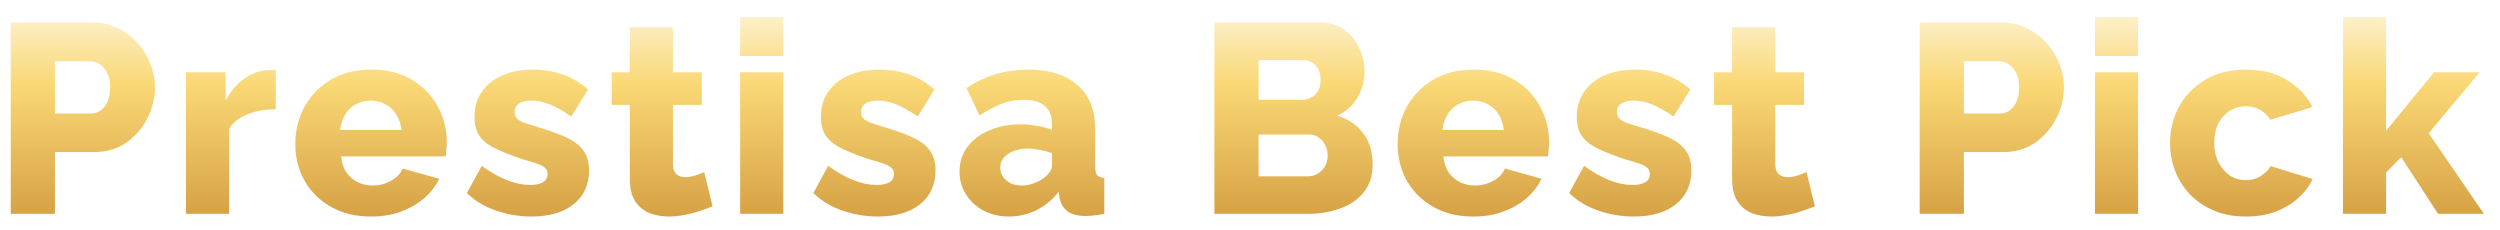 <svg width="510" height="47" viewBox="0 0 510 47" fill="none" xmlns="http://www.w3.org/2000/svg">
<g filter="url(#filter0_d_58_2490)">
<path d="M5.187 40.619V1.569H21.852C23.722 1.569 25.427 1.954 26.967 2.724C28.544 3.458 29.9 4.466 31.037 5.749C32.174 6.996 33.054 8.408 33.677 9.984C34.3 11.561 34.612 13.174 34.612 14.824C34.612 17.061 34.08 19.188 33.017 21.204C31.99 23.221 30.542 24.871 28.672 26.154C26.839 27.401 24.657 28.024 22.127 28.024H14.207V40.619H5.187ZM14.207 20.159H21.577C22.274 20.159 22.915 19.958 23.502 19.554C24.089 19.151 24.565 18.546 24.932 17.739C25.299 16.933 25.482 15.943 25.482 14.769C25.482 13.559 25.262 12.569 24.822 11.799C24.419 10.993 23.887 10.406 23.227 10.039C22.604 9.673 21.944 9.489 21.247 9.489H14.207V20.159ZM59.255 19.279C57.128 19.279 55.203 19.628 53.48 20.324C51.756 20.984 50.51 21.974 49.74 23.294V40.619H40.94V11.744H49.025V17.574C50.015 15.631 51.298 14.109 52.875 13.009C54.451 11.909 56.101 11.341 57.825 11.304C58.228 11.304 58.521 11.304 58.705 11.304C58.925 11.304 59.108 11.323 59.255 11.359V19.279ZM78.751 41.169C76.294 41.169 74.113 40.784 72.206 40.014C70.299 39.208 68.668 38.126 67.311 36.769C65.991 35.413 64.983 33.854 64.286 32.094C63.59 30.298 63.241 28.428 63.241 26.484C63.241 23.698 63.846 21.168 65.056 18.894C66.303 16.584 68.081 14.733 70.391 13.339C72.701 11.909 75.488 11.194 78.751 11.194C82.014 11.194 84.783 11.891 87.056 13.284C89.366 14.678 91.126 16.511 92.336 18.784C93.546 21.021 94.151 23.459 94.151 26.099C94.151 26.613 94.115 27.126 94.041 27.639C94.004 28.116 93.968 28.538 93.931 28.904H72.591C72.701 30.188 73.049 31.269 73.636 32.149C74.26 33.029 75.048 33.708 76.001 34.184C76.954 34.624 77.963 34.844 79.026 34.844C80.346 34.844 81.575 34.533 82.711 33.909C83.885 33.286 84.691 32.443 85.131 31.379L92.611 33.469C91.878 34.973 90.833 36.311 89.476 37.484C88.156 38.621 86.579 39.519 84.746 40.179C82.95 40.839 80.951 41.169 78.751 41.169ZM72.371 23.514H84.911C84.764 22.304 84.416 21.259 83.866 20.379C83.316 19.463 82.583 18.766 81.666 18.289C80.749 17.776 79.741 17.519 78.641 17.519C77.504 17.519 76.478 17.776 75.561 18.289C74.681 18.766 73.966 19.463 73.416 20.379C72.866 21.259 72.518 22.304 72.371 23.514ZM111.395 41.169C108.938 41.169 106.536 40.766 104.19 39.959C101.843 39.153 99.863 37.961 98.25 36.384L101.275 30.829C103.035 32.113 104.74 33.084 106.39 33.744C108.076 34.404 109.653 34.734 111.12 34.734C112.256 34.734 113.136 34.551 113.76 34.184C114.383 33.818 114.695 33.249 114.695 32.479C114.695 31.929 114.511 31.508 114.145 31.214C113.778 30.884 113.21 30.591 112.44 30.334C111.706 30.078 110.79 29.803 109.69 29.509C107.49 28.776 105.656 28.061 104.19 27.364C102.723 26.668 101.623 25.824 100.89 24.834C100.156 23.808 99.79 22.488 99.79 20.874C99.79 18.931 100.266 17.244 101.22 15.814C102.21 14.348 103.603 13.211 105.4 12.404C107.196 11.598 109.341 11.194 111.835 11.194C113.815 11.194 115.74 11.506 117.61 12.129C119.516 12.753 121.295 13.798 122.945 15.264L119.535 20.764C117.885 19.628 116.418 18.803 115.135 18.289C113.851 17.776 112.605 17.519 111.395 17.519C110.771 17.519 110.203 17.593 109.69 17.739C109.176 17.886 108.755 18.143 108.425 18.509C108.131 18.839 107.985 19.279 107.985 19.829C107.985 20.379 108.131 20.819 108.425 21.149C108.755 21.479 109.25 21.773 109.91 22.029C110.606 22.249 111.468 22.524 112.495 22.854C114.878 23.551 116.858 24.266 118.435 24.999C120.011 25.696 121.185 26.576 121.955 27.639C122.761 28.666 123.165 30.041 123.165 31.764C123.165 34.698 122.101 37.008 119.975 38.694C117.885 40.344 115.025 41.169 111.395 41.169ZM148.364 39.079C147.557 39.409 146.659 39.739 145.669 40.069C144.715 40.399 143.707 40.656 142.644 40.839C141.58 41.059 140.535 41.169 139.509 41.169C138.042 41.169 136.685 40.931 135.439 40.454C134.229 39.941 133.257 39.116 132.524 37.979C131.827 36.843 131.479 35.339 131.479 33.469V18.399H127.794V11.744H131.479V2.559H140.279V11.744H146.164V18.399H140.279V30.444C140.279 31.398 140.517 32.094 140.994 32.534C141.47 32.938 142.075 33.139 142.809 33.139C143.432 33.139 144.092 33.029 144.789 32.809C145.522 32.589 146.145 32.351 146.659 32.094L148.364 39.079ZM153.992 40.619V11.744H162.792V40.619H153.992ZM153.992 8.444V0.469H162.792V8.444H153.992ZM182.072 41.169C179.615 41.169 177.213 40.766 174.867 39.959C172.52 39.153 170.54 37.961 168.927 36.384L171.952 30.829C173.712 32.113 175.417 33.084 177.067 33.744C178.753 34.404 180.33 34.734 181.797 34.734C182.933 34.734 183.813 34.551 184.437 34.184C185.06 33.818 185.372 33.249 185.372 32.479C185.372 31.929 185.188 31.508 184.822 31.214C184.455 30.884 183.887 30.591 183.117 30.334C182.383 30.078 181.467 29.803 180.367 29.509C178.167 28.776 176.333 28.061 174.867 27.364C173.4 26.668 172.3 25.824 171.567 24.834C170.833 23.808 170.467 22.488 170.467 20.874C170.467 18.931 170.943 17.244 171.897 15.814C172.887 14.348 174.28 13.211 176.077 12.404C177.873 11.598 180.018 11.194 182.512 11.194C184.492 11.194 186.417 11.506 188.287 12.129C190.193 12.753 191.972 13.798 193.622 15.264L190.212 20.764C188.562 19.628 187.095 18.803 185.812 18.289C184.528 17.776 183.282 17.519 182.072 17.519C181.448 17.519 180.88 17.593 180.367 17.739C179.853 17.886 179.432 18.143 179.102 18.509C178.808 18.839 178.662 19.279 178.662 19.829C178.662 20.379 178.808 20.819 179.102 21.149C179.432 21.479 179.927 21.773 180.587 22.029C181.283 22.249 182.145 22.524 183.172 22.854C185.555 23.551 187.535 24.266 189.112 24.999C190.688 25.696 191.862 26.576 192.632 27.639C193.438 28.666 193.842 30.041 193.842 31.764C193.842 34.698 192.778 37.008 190.652 38.694C188.562 40.344 185.702 41.169 182.072 41.169ZM198.741 31.984C198.741 30.078 199.272 28.409 200.336 26.979C201.399 25.549 202.866 24.431 204.736 23.624C206.606 22.781 208.751 22.359 211.171 22.359C212.344 22.359 213.499 22.469 214.636 22.689C215.772 22.873 216.762 23.148 217.606 23.514V22.249C217.606 20.673 217.129 19.463 216.176 18.619C215.222 17.776 213.774 17.354 211.831 17.354C210.217 17.354 208.696 17.629 207.266 18.179C205.872 18.729 204.387 19.518 202.811 20.544L200.171 14.934C202.077 13.688 204.057 12.753 206.111 12.129C208.201 11.506 210.401 11.194 212.711 11.194C217.037 11.194 220.392 12.239 222.776 14.329C225.196 16.383 226.406 19.371 226.406 23.294V30.829C226.406 31.709 226.534 32.333 226.791 32.699C227.084 33.029 227.579 33.231 228.276 33.304V40.619C227.542 40.766 226.846 40.876 226.186 40.949C225.562 41.023 225.012 41.059 224.536 41.059C222.886 41.059 221.621 40.729 220.741 40.069C219.897 39.409 219.366 38.511 219.146 37.374L218.981 36.109C217.697 37.759 216.157 39.024 214.361 39.904C212.601 40.748 210.749 41.169 208.806 41.169C206.899 41.169 205.176 40.766 203.636 39.959C202.132 39.153 200.941 38.053 200.061 36.659C199.181 35.266 198.741 33.708 198.741 31.984ZM216.231 33.084C216.634 32.754 216.964 32.388 217.221 31.984C217.477 31.581 217.606 31.196 217.606 30.829V28.244C216.872 27.951 216.047 27.731 215.131 27.584C214.251 27.401 213.426 27.309 212.656 27.309C211.042 27.309 209.704 27.676 208.641 28.409C207.577 29.106 207.046 30.041 207.046 31.214C207.046 31.874 207.229 32.479 207.596 33.029C207.962 33.579 208.457 34.019 209.081 34.349C209.741 34.679 210.511 34.844 211.391 34.844C212.271 34.844 213.151 34.679 214.031 34.349C214.911 34.019 215.644 33.598 216.231 33.084ZM283.019 30.609C283.019 32.846 282.414 34.716 281.204 36.219C280.031 37.686 278.436 38.786 276.419 39.519C274.402 40.253 272.184 40.619 269.764 40.619H250.734V1.569H272.459C274.292 1.569 275.869 2.064 277.189 3.054C278.546 4.008 279.572 5.254 280.269 6.794C281.002 8.334 281.369 9.929 281.369 11.579C281.369 13.413 280.892 15.173 279.939 16.859C278.986 18.509 277.592 19.756 275.759 20.599C277.996 21.259 279.756 22.433 281.039 24.119C282.359 25.806 283.019 27.969 283.019 30.609ZM273.834 28.794C273.834 27.951 273.669 27.218 273.339 26.594C273.009 25.934 272.569 25.421 272.019 25.054C271.506 24.651 270.882 24.449 270.149 24.449H259.754V32.974H269.764C270.534 32.974 271.212 32.791 271.799 32.424C272.422 32.058 272.917 31.563 273.284 30.939C273.651 30.316 273.834 29.601 273.834 28.794ZM259.754 9.269V17.354H268.609C269.269 17.354 269.874 17.208 270.424 16.914C271.011 16.621 271.487 16.181 271.854 15.594C272.221 14.971 272.404 14.201 272.404 13.284C272.404 12.404 272.239 11.671 271.909 11.084C271.616 10.498 271.212 10.058 270.699 9.764C270.186 9.434 269.599 9.269 268.939 9.269H259.754ZM303.622 41.169C301.165 41.169 298.983 40.784 297.077 40.014C295.17 39.208 293.538 38.126 292.182 36.769C290.862 35.413 289.853 33.854 289.157 32.094C288.46 30.298 288.112 28.428 288.112 26.484C288.112 23.698 288.717 21.168 289.927 18.894C291.173 16.584 292.952 14.733 295.262 13.339C297.572 11.909 300.358 11.194 303.622 11.194C306.885 11.194 309.653 11.891 311.927 13.284C314.237 14.678 315.997 16.511 317.207 18.784C318.417 21.021 319.022 23.459 319.022 26.099C319.022 26.613 318.985 27.126 318.912 27.639C318.875 28.116 318.838 28.538 318.802 28.904H297.462C297.572 30.188 297.92 31.269 298.507 32.149C299.13 33.029 299.918 33.708 300.872 34.184C301.825 34.624 302.833 34.844 303.897 34.844C305.217 34.844 306.445 34.533 307.582 33.909C308.755 33.286 309.562 32.443 310.002 31.379L317.482 33.469C316.748 34.973 315.703 36.311 314.347 37.484C313.027 38.621 311.45 39.519 309.617 40.179C307.82 40.839 305.822 41.169 303.622 41.169ZM297.242 23.514H309.782C309.635 22.304 309.287 21.259 308.737 20.379C308.187 19.463 307.453 18.766 306.537 18.289C305.62 17.776 304.612 17.519 303.512 17.519C302.375 17.519 301.348 17.776 300.432 18.289C299.552 18.766 298.837 19.463 298.287 20.379C297.737 21.259 297.388 22.304 297.242 23.514ZM336.265 41.169C333.808 41.169 331.407 40.766 329.06 39.959C326.713 39.153 324.733 37.961 323.12 36.384L326.145 30.829C327.905 32.113 329.61 33.084 331.26 33.744C332.947 34.404 334.523 34.734 335.99 34.734C337.127 34.734 338.007 34.551 338.63 34.184C339.253 33.818 339.565 33.249 339.565 32.479C339.565 31.929 339.382 31.508 339.015 31.214C338.648 30.884 338.08 30.591 337.31 30.334C336.577 30.078 335.66 29.803 334.56 29.509C332.36 28.776 330.527 28.061 329.06 27.364C327.593 26.668 326.493 25.824 325.76 24.834C325.027 23.808 324.66 22.488 324.66 20.874C324.66 18.931 325.137 17.244 326.09 15.814C327.08 14.348 328.473 13.211 330.27 12.404C332.067 11.598 334.212 11.194 336.705 11.194C338.685 11.194 340.61 11.506 342.48 12.129C344.387 12.753 346.165 13.798 347.815 15.264L344.405 20.764C342.755 19.628 341.288 18.803 340.005 18.289C338.722 17.776 337.475 17.519 336.265 17.519C335.642 17.519 335.073 17.593 334.56 17.739C334.047 17.886 333.625 18.143 333.295 18.509C333.002 18.839 332.855 19.279 332.855 19.829C332.855 20.379 333.002 20.819 333.295 21.149C333.625 21.479 334.12 21.773 334.78 22.029C335.477 22.249 336.338 22.524 337.365 22.854C339.748 23.551 341.728 24.266 343.305 24.999C344.882 25.696 346.055 26.576 346.825 27.639C347.632 28.666 348.035 30.041 348.035 31.764C348.035 34.698 346.972 37.008 344.845 38.694C342.755 40.344 339.895 41.169 336.265 41.169ZM373.234 39.079C372.427 39.409 371.529 39.739 370.539 40.069C369.586 40.399 368.577 40.656 367.514 40.839C366.451 41.059 365.406 41.169 364.379 41.169C362.912 41.169 361.556 40.931 360.309 40.454C359.099 39.941 358.127 39.116 357.394 37.979C356.697 36.843 356.349 35.339 356.349 33.469V18.399H352.664V11.744H356.349V2.559H365.149V11.744H371.034V18.399H365.149V30.444C365.149 31.398 365.387 32.094 365.864 32.534C366.341 32.938 366.946 33.139 367.679 33.139C368.302 33.139 368.962 33.029 369.659 32.809C370.392 32.589 371.016 32.351 371.529 32.094L373.234 39.079ZM394.615 40.619V1.569H411.28C413.15 1.569 414.855 1.954 416.395 2.724C417.972 3.458 419.328 4.466 420.465 5.749C421.602 6.996 422.482 8.408 423.105 9.984C423.728 11.561 424.04 13.174 424.04 14.824C424.04 17.061 423.508 19.188 422.445 21.204C421.418 23.221 419.97 24.871 418.1 26.154C416.267 27.401 414.085 28.024 411.555 28.024H403.635V40.619H394.615ZM403.635 20.159H411.005C411.702 20.159 412.343 19.958 412.93 19.554C413.517 19.151 413.993 18.546 414.36 17.739C414.727 16.933 414.91 15.943 414.91 14.769C414.91 13.559 414.69 12.569 414.25 11.799C413.847 10.993 413.315 10.406 412.655 10.039C412.032 9.673 411.372 9.489 410.675 9.489H403.635V20.159ZM430.367 40.619V11.744H439.167V40.619H430.367ZM430.367 8.444V0.469H439.167V8.444H430.367ZM461.197 41.169C458.74 41.169 456.558 40.766 454.652 39.959C452.745 39.153 451.113 38.053 449.757 36.659C448.437 35.266 447.428 33.671 446.732 31.874C446.035 30.078 445.687 28.171 445.687 26.154C445.687 23.514 446.292 21.058 447.502 18.784C448.748 16.511 450.527 14.678 452.837 13.284C455.147 11.891 457.933 11.194 461.197 11.194C464.497 11.194 467.283 11.909 469.557 13.339C471.867 14.733 473.59 16.566 474.727 18.839L466.147 21.424C465.597 20.544 464.882 19.866 464.002 19.389C463.158 18.913 462.205 18.674 461.142 18.674C459.932 18.674 458.832 18.986 457.842 19.609C456.888 20.233 456.118 21.094 455.532 22.194C454.982 23.294 454.707 24.614 454.707 26.154C454.707 27.658 455 28.978 455.587 30.114C456.173 31.251 456.943 32.149 457.897 32.809C458.85 33.433 459.932 33.744 461.142 33.744C461.875 33.744 462.553 33.634 463.177 33.414C463.837 33.158 464.423 32.809 464.937 32.369C465.487 31.929 465.908 31.434 466.202 30.884L474.782 33.524C474.085 34.991 473.077 36.311 471.757 37.484C470.473 38.621 468.952 39.519 467.192 40.179C465.432 40.839 463.433 41.169 461.197 41.169ZM500.374 40.619L492.839 29.069L489.759 32.204V40.619H480.959V0.469H489.759V23.679L499.549 11.744H508.844L498.449 24.174L509.724 40.619H500.374Z" fill="url(#paint0_linear_58_2490)"/>
</g>
<defs>
<filter id="filter0_d_58_2490" x="0.187" y="0.469" width="509.537" height="45.7" filterUnits="userSpaceOnUse" color-interpolation-filters="sRGB">
<feFlood flood-opacity="0" result="BackgroundImageFix"/>
<feColorMatrix in="SourceAlpha" type="matrix" values="0 0 0 0 0 0 0 0 0 0 0 0 0 0 0 0 0 0 127 0" result="hardAlpha"/>
<feOffset dx="-3" dy="3"/>
<feGaussianBlur stdDeviation="1"/>
<feComposite in2="hardAlpha" operator="out"/>
<feColorMatrix type="matrix" values="0 0 0 0 0 0 0 0 0 0 0 0 0 0 0 0 0 0 0.25 0"/>
<feBlend mode="normal" in2="BackgroundImageFix" result="effect1_dropShadow_58_2490"/>
<feBlend mode="normal" in="SourceGraphic" in2="effect1_dropShadow_58_2490" result="shape"/>
</filter>
<linearGradient id="paint0_linear_58_2490" x1="255.347" y1="-8.381" x2="255.347" y2="51.619" gradientUnits="userSpaceOnUse">
<stop stop-color="white"/>
<stop offset="0.375" stop-color="#FAD876"/>
<stop offset="1" stop-color="#C88C31"/>
</linearGradient>
</defs>
</svg>
